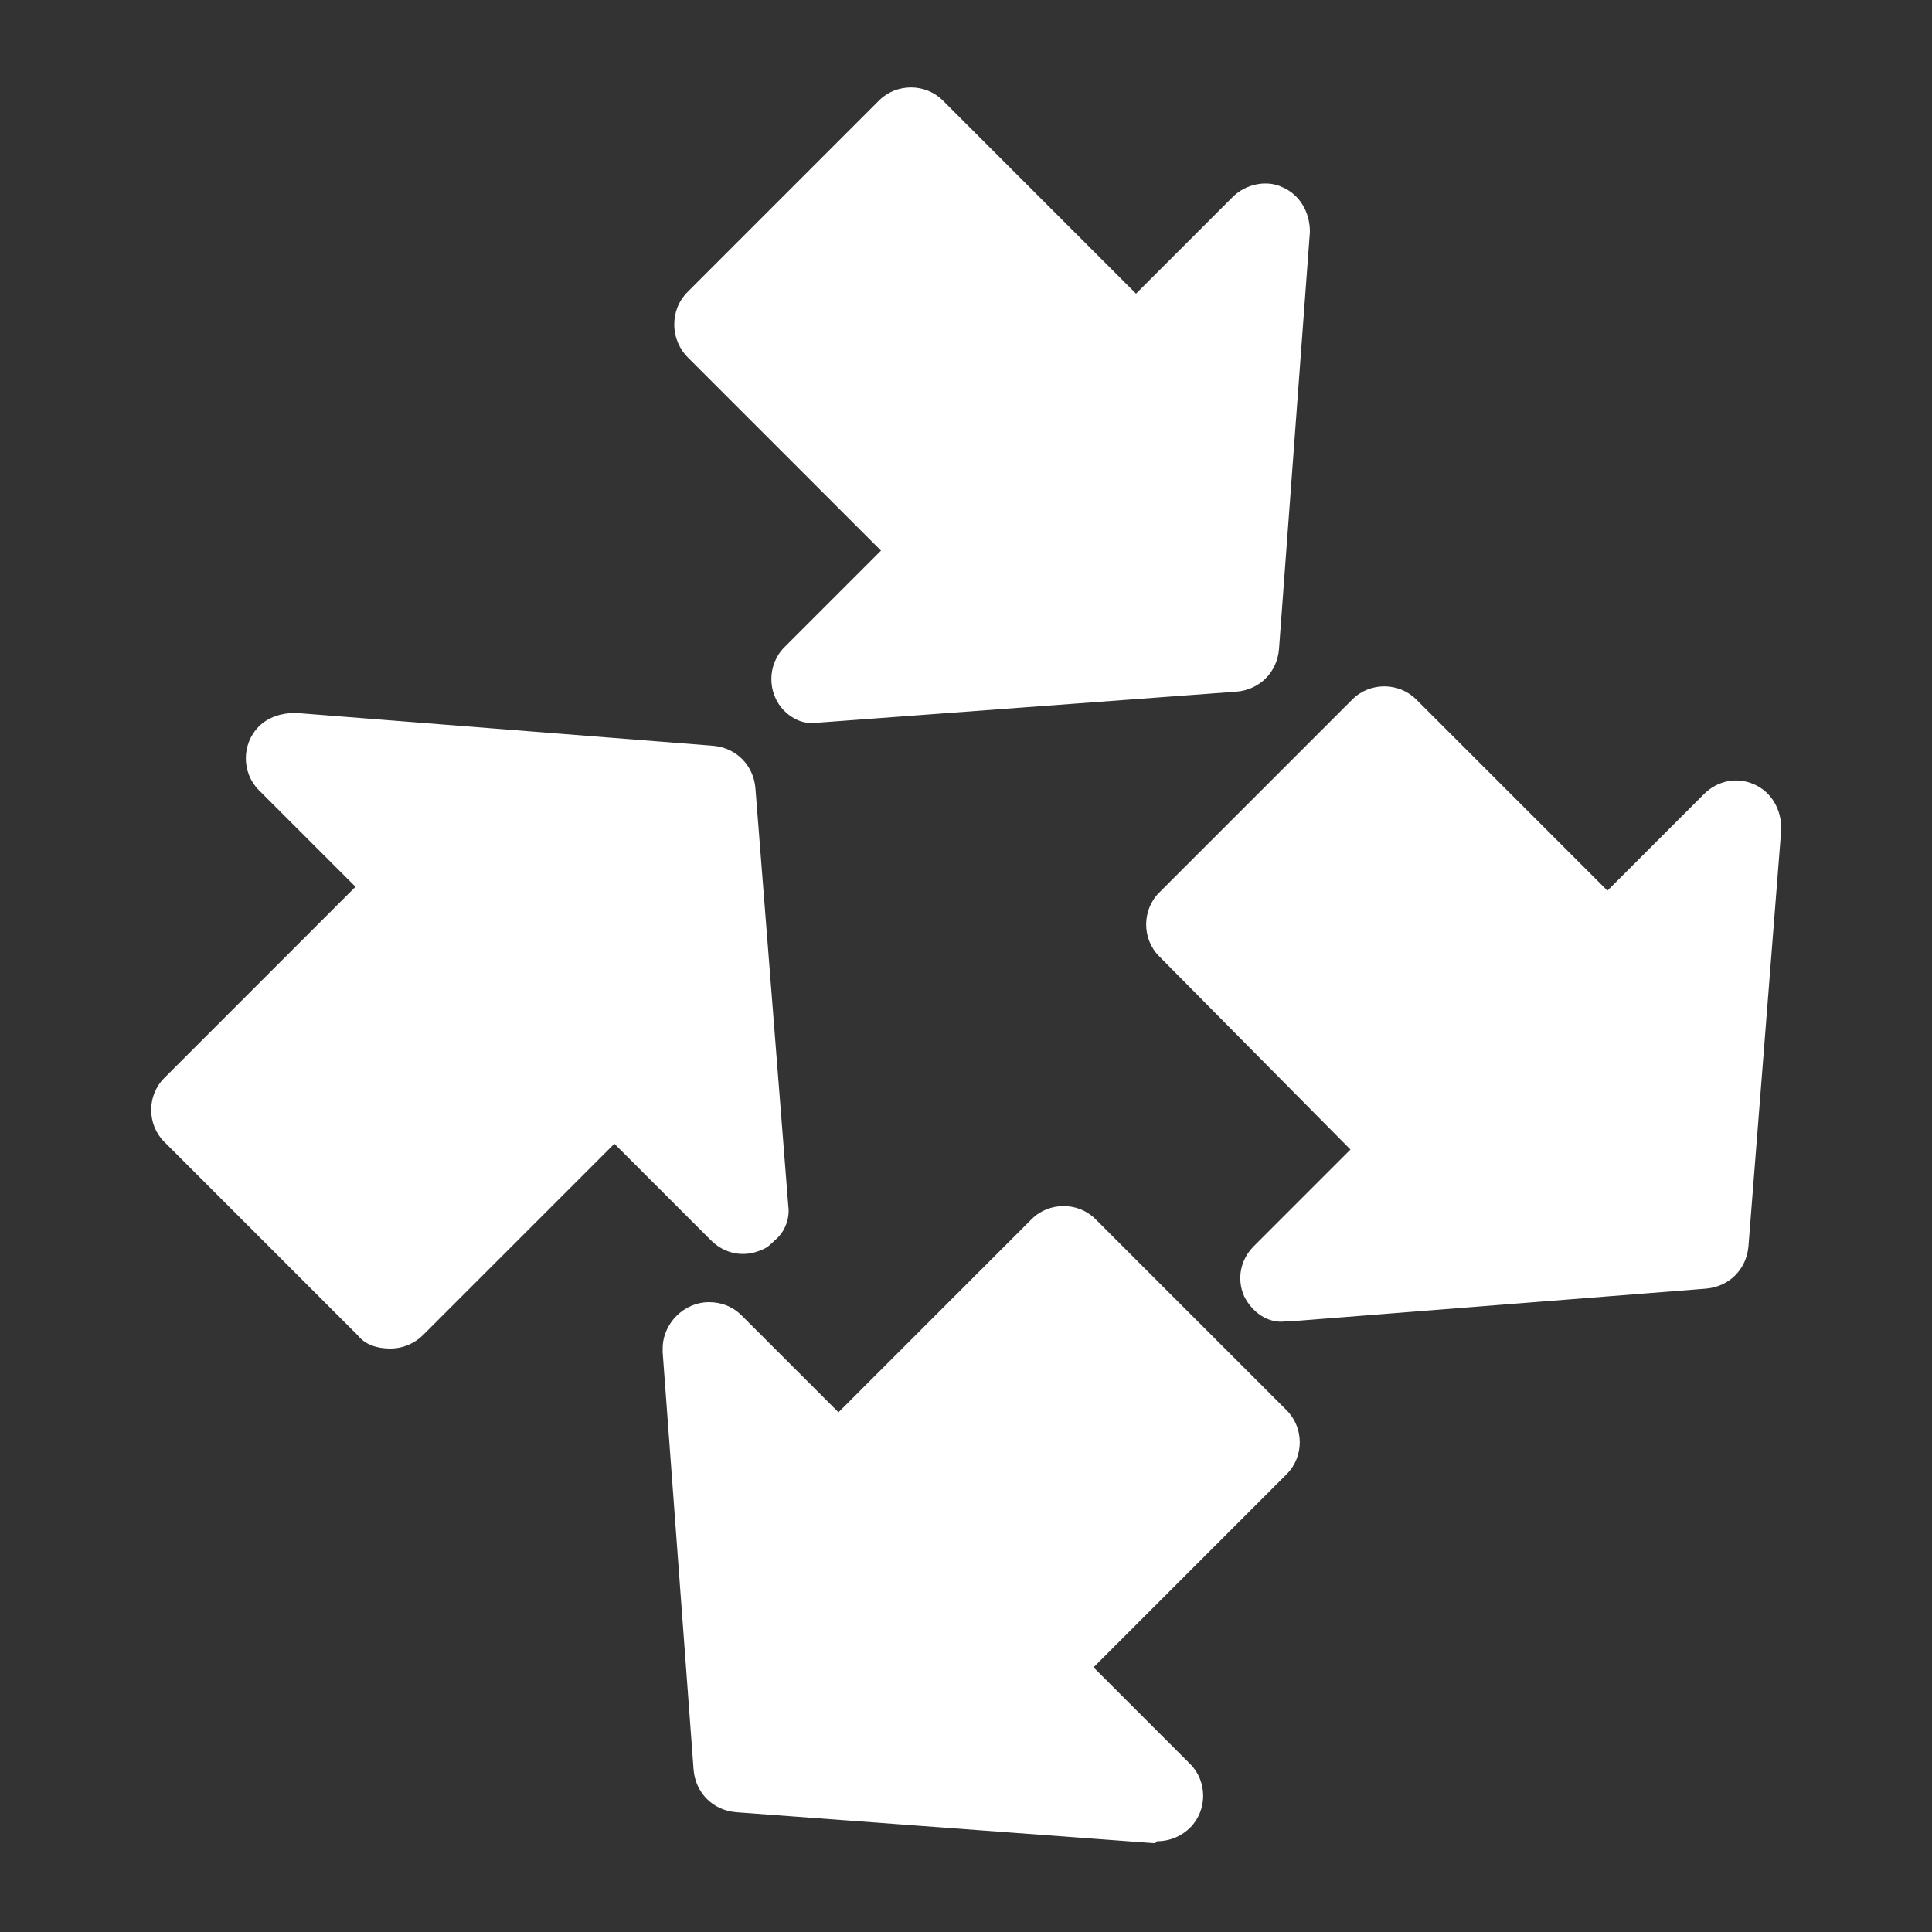 <?xml version="1.0" encoding="UTF-8"?>
<!-- Generator: Adobe Illustrator 27.9.0, SVG Export Plug-In . SVG Version: 6.00 Build 0)  -->
<svg xmlns="http://www.w3.org/2000/svg" xmlns:xlink="http://www.w3.org/1999/xlink" version="1.1" id="Livello_1" x="0px" y="0px" viewBox="0 0 100 100" style="enable-background:new 0 0 100 100;" xml:space="preserve">
<rect x="0" y="0" width="100" height="100" fill="#333333" stroke="none"/>
<style type="text/css">
	.st0{fill:#FFFFFF;}
</style>
<path id="Unione_2" class="st0" d="M59.7,95.4l-21.6-1.6c-1.2-0.1-2.1-1-2.2-2.2l-1.6-21.6c0-0.1,0-0.1,0-0.2c0-1.3,1.1-2.4,2.4-2.4  c0.6,0,1.2,0.2,1.7,0.7l5,5l10-10c0.9-0.9,2.4-0.9,3.3,0c0,0,0,0,0,0l9.9,9.9c0.9,0.9,0.9,2.4,0,3.3c0,0,0,0,0,0l-10,10l5,5  c0.9,0.9,0.9,2.4,0,3.3c-0.4,0.4-1,0.7-1.7,0.7C59.8,95.4,59.8,95.4,59.7,95.4z M18.5,69.1l-10-10c-0.9-0.9-0.9-2.4,0-3.3  c0,0,0,0,0,0l9.9-9.9l-5-5c-0.9-0.9-0.9-2.4,0-3.3c0.5-0.5,1.2-0.7,1.9-0.7l21.6,1.7c1.2,0.1,2.1,1,2.2,2.2l1.7,21.6  c0.1,0.7-0.2,1.4-0.7,1.8c-0.2,0.2-0.4,0.4-0.7,0.5c-0.9,0.4-1.9,0.2-2.6-0.5l-5-5l-9.9,9.9c-0.4,0.4-1,0.7-1.7,0.7  C19.5,69.8,18.9,69.6,18.5,69.1z M64.4,67.1c-0.4-0.9-0.2-1.9,0.5-2.6l5-5L60,49.5c-0.9-0.9-0.9-2.4,0-3.3c0,0,0,0,0,0l10-10  c0.9-0.9,2.4-0.9,3.3,0c0,0,0,0,0,0l9.9,9.9l5-5c0.7-0.7,1.7-0.9,2.6-0.5c0.9,0.4,1.4,1.3,1.4,2.3l-1.7,21.6c-0.1,1.2-1,2.1-2.2,2.2  l-21.6,1.7c-0.1,0-0.1,0-0.2,0C65.6,68.5,64.8,67.9,64.4,67.1z M40.6,36.8c-0.9-0.9-0.9-2.4,0-3.3l5-5l-10-10  c-0.4-0.4-0.7-1-0.7-1.7c0-0.6,0.2-1.2,0.7-1.7l9.9-9.9c0.9-0.9,2.4-0.9,3.3,0c0,0,0,0,0,0l10,10l5-5c0.7-0.7,1.8-0.9,2.6-0.5  c0.9,0.4,1.4,1.3,1.4,2.3l-1.6,21.6c-0.1,1.2-1,2.1-2.2,2.2l-21.6,1.6c-0.1,0-0.1,0-0.2,0C41.6,37.5,41,37.2,40.6,36.8z"></path>
</svg>
